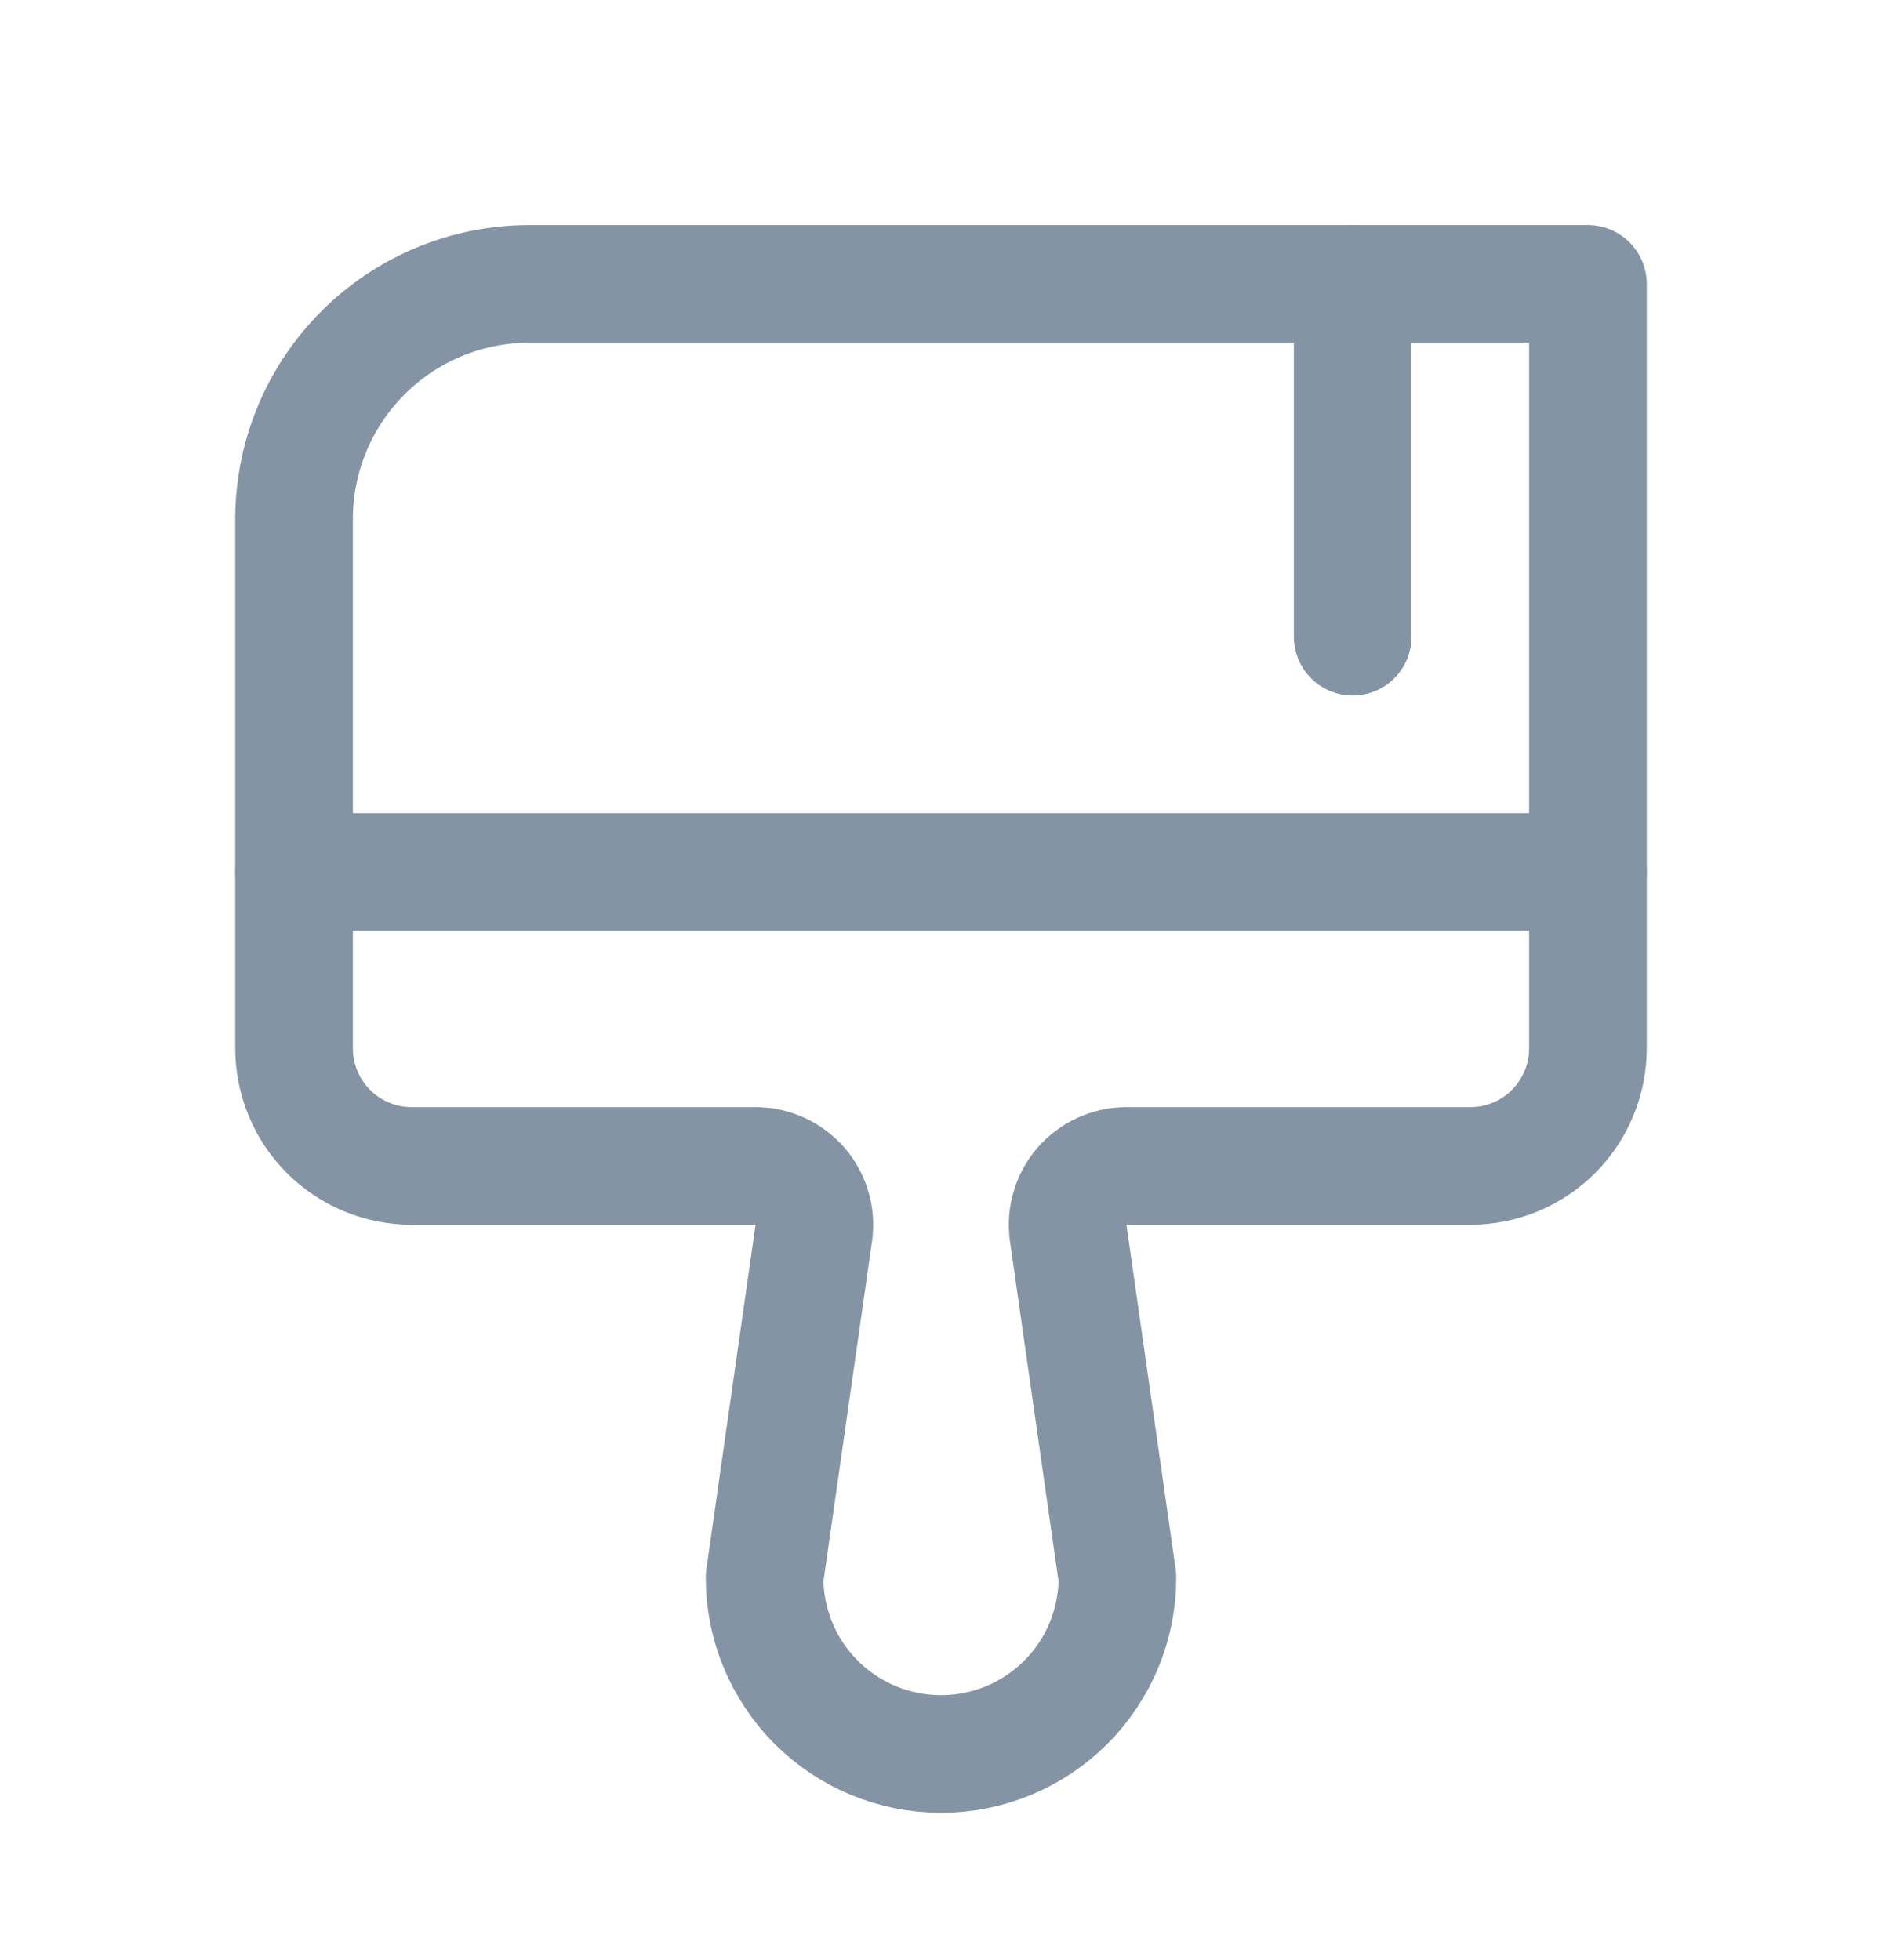 <svg width="24" height="25" viewBox="0 0 24 25" fill="none" xmlns="http://www.w3.org/2000/svg">
<path d="M3.75 11.121H20.25" stroke="#8494A4" stroke-width="1.5" stroke-linecap="round" stroke-linejoin="round"/>
<path d="M9.637 14.871H5.25C4.852 14.871 4.471 14.713 4.189 14.432C3.908 14.15 3.75 13.769 3.75 13.371V6.621C3.75 5.825 4.066 5.062 4.629 4.5C5.191 3.937 5.954 3.621 6.75 3.621H20.25V13.371C20.25 13.769 20.092 14.15 19.811 14.432C19.529 14.713 19.148 14.871 18.75 14.871H14.363C14.255 14.871 14.15 14.895 14.053 14.939C13.955 14.984 13.868 15.049 13.798 15.129C13.728 15.21 13.676 15.305 13.646 15.408C13.615 15.51 13.607 15.618 13.622 15.724L14.25 20.121C14.25 20.718 14.013 21.29 13.591 21.712C13.169 22.134 12.597 22.371 12 22.371C11.403 22.371 10.831 22.134 10.409 21.712C9.987 21.29 9.75 20.718 9.75 20.121L10.378 15.724C10.393 15.618 10.385 15.51 10.354 15.408C10.324 15.305 10.272 15.21 10.202 15.129C10.132 15.049 10.045 14.984 9.948 14.939C9.85 14.895 9.745 14.871 9.637 14.871V14.871Z" stroke="#8494A4" stroke-width="1.5" stroke-linecap="round" stroke-linejoin="round"/>
<path d="M17.25 3.621V8.121" stroke="#8494A4" stroke-width="1.5" stroke-linecap="round" stroke-linejoin="round"/>
</svg>
